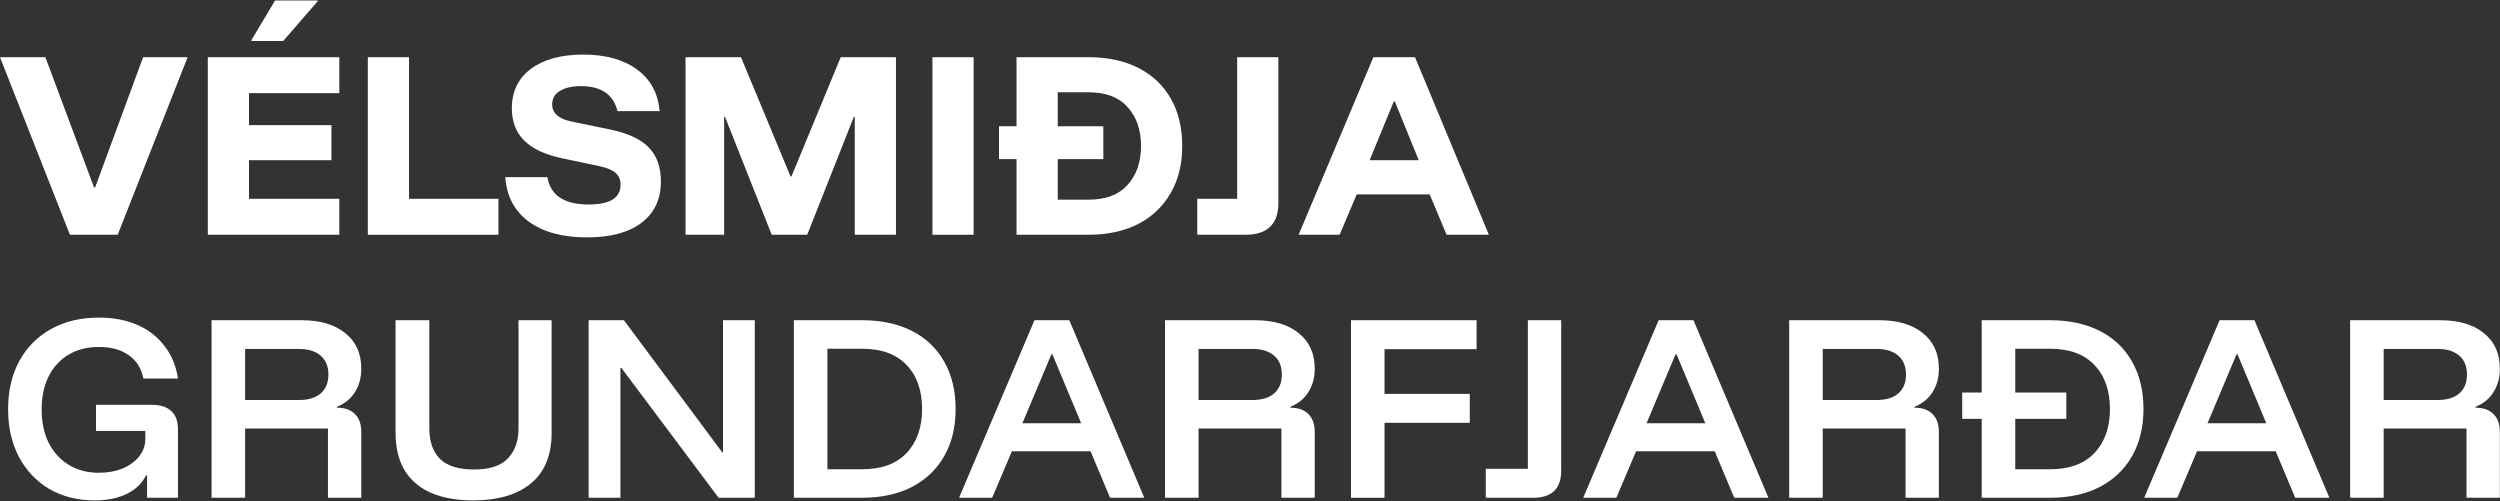 <svg width="1901" height="381" viewBox="0 0 1901 381" fill="none" xmlns="http://www.w3.org/2000/svg">
<rect x="0" y="0" width="1901" height="381" fill="#333333" stroke="none"/>
<path d="M53.167 178.5L0 43.5H34.5L71.5 142.5H72.333L108.833 43.5H142.667L89.5 178.5H53.167Z" fill="white"/>
<path d="M258.013 178.5H158.013V43.5H258.013V70.834H189.346V95.167H252.013V121.834H189.346V151.167H258.013V178.5ZM191.18 31.167V30.5L209.18 0.333H241.513V1L215.346 31.167H191.18Z" fill="white"/>
<path d="M279.693 178.5V43.5H311.026V151.167H379.026V178.5H279.693Z" fill="white"/>
<path d="M446.216 180.5C427.772 180.5 413.049 176.5 402.049 168.5C391.161 160.389 385.216 149.111 384.216 134.667H416.216C417.438 141.667 420.661 146.889 425.883 150.334C431.105 153.778 438.272 155.5 447.383 155.5C455.605 155.5 461.716 154.278 465.716 151.833C469.827 149.278 471.883 145.5 471.883 140.5C471.883 136.611 470.605 133.611 468.049 131.5C465.605 129.278 461.494 127.556 455.716 126.334L427.216 120.334C414.327 117.556 404.772 113.056 398.549 106.834C392.327 100.611 389.216 92.445 389.216 82.334C389.216 69.556 394.049 59.556 403.716 52.334C413.494 45.111 426.772 41.5 443.549 41.5C460.438 41.5 474.049 45.278 484.383 52.834C494.716 60.389 500.438 70.945 501.549 84.5H469.549C466.438 71.834 457.161 65.5 441.716 65.5C434.938 65.5 429.605 66.722 425.716 69.167C421.827 71.5 419.883 74.889 419.883 79.334C419.883 86 424.661 90.334 434.216 92.334L464.049 98.5C477.494 101.278 487.272 105.834 493.383 112.167C499.494 118.5 502.549 127.111 502.549 138C502.549 151.445 497.661 161.889 487.883 169.334C478.216 176.778 464.327 180.5 446.216 180.5Z" fill="white"/>
<path d="M521.294 178.5V43.5H563.461L601.128 134.167H601.794L639.294 43.5H681.294V178.5H649.961V88.834H649.294L613.794 178.5H586.794L551.294 88.834H550.628V178.5H521.294Z" fill="white"/>
<path d="M709.013 178.5V43.5H740.346V178.5H709.013Z" fill="white"/>
<path d="M772.974 178.5V121H759.641V96H772.974V43.5H827.641C842.307 43.5 854.974 46.222 865.641 51.667C876.307 57.111 884.53 64.889 890.307 75C896.085 85.111 898.974 97.111 898.974 111C898.974 124.778 896.03 136.722 890.141 146.834C884.363 156.945 876.141 164.778 865.474 170.334C854.807 175.778 842.196 178.5 827.641 178.5H772.974ZM804.307 151.833H827.641C840.863 151.833 850.807 148.056 857.474 140.5C864.252 132.945 867.641 123.111 867.641 111C867.641 98.778 864.252 88.945 857.474 81.5C850.807 73.945 840.863 70.167 827.641 70.167H804.307V96H838.974V121H804.307V151.833Z" fill="white"/>
<path d="M910.398 178.5V151.167H940.732V43.5H972.065V154.5C972.065 162.611 969.898 168.667 965.565 172.667C961.343 176.556 955.287 178.5 947.398 178.5H910.398Z" fill="white"/>
<path d="M987.477 178.5L1044.31 43.5H1075.98L1132.14 178.5H1099.98L1087.14 147.834H1031.64L1018.64 178.5H987.477ZM1041.48 121.834H1078.81L1060.64 77.167H1059.81L1041.48 121.834Z" fill="white"/>
<path d="M72.167 380.5C59.056 380.5 47.5 377.611 37.5 371.833C27.611 365.945 19.889 357.778 14.333 347.333C8.889 336.889 6.167 324.834 6.167 311.167C6.167 297.167 9 284.945 14.667 274.5C20.444 264.056 28.5 255.945 38.833 250.167C49.278 244.389 61.389 241.5 75.167 241.5C86.167 241.5 95.889 243.334 104.333 247C112.778 250.667 119.667 256 125 263C130.444 269.889 133.889 278.167 135.333 287.833H109C107.556 280.167 103.889 274.278 98 270.167C92.222 265.945 84.611 263.833 75.167 263.833C66.389 263.833 58.722 265.778 52.167 269.667C45.611 273.556 40.556 279.056 37 286.167C33.444 293.278 31.667 301.667 31.667 311.333C31.667 321 33.444 329.445 37 336.667C40.667 343.889 45.778 349.5 52.333 353.5C58.889 357.5 66.5 359.5 75.167 359.5C81.944 359.5 88 358.389 93.333 356.167C98.667 353.945 102.833 350.889 105.833 347C108.944 343.111 110.5 338.722 110.5 333.833V327.667H73V307.833H115.667C122.111 307.833 127 309.445 130.333 312.667C133.667 315.778 135.333 320.389 135.333 326.5V378.5H111.833V361.5H111C108 367.611 103.056 372.334 96.167 375.667C89.389 378.889 81.389 380.5 72.167 380.5Z" fill="white"/>
<path d="M160.88 378.5V243.5H229.214C243.436 243.5 254.547 246.778 262.547 253.334C270.658 259.778 274.714 268.778 274.714 280.333C274.714 287.222 273.102 293.167 269.88 298.167C266.769 303.167 262.214 306.889 256.214 309.333V310C262.102 310 266.658 311.611 269.88 314.833C273.102 317.945 274.714 322.556 274.714 328.667V378.5H249.38V325.833H186.38V378.5H160.88ZM186.38 304.167H227.38C234.491 304.167 239.991 302.5 243.88 299.167C247.769 295.722 249.714 290.945 249.714 284.833C249.714 278.611 247.769 273.833 243.88 270.5C239.991 267.056 234.491 265.333 227.38 265.333H186.38V304.167Z" fill="white"/>
<path d="M359.62 380.5C347.62 380.5 337.175 378.667 328.286 375C319.398 371.222 312.564 365.5 307.786 357.833C303.12 350.167 300.786 340.5 300.786 328.833V243.5H326.453V325.667C326.453 335.778 329.175 343.556 334.62 349C340.064 354.334 348.675 357 360.453 357C372.231 357 380.786 354.222 386.12 348.667C391.564 343 394.286 335.389 394.286 325.833V243.5H419.453V329.167C419.453 346.167 414.175 359 403.62 367.667C393.175 376.222 378.509 380.5 359.62 380.5Z" fill="white"/>
<path d="M573.932 378.5H546.432L472.432 279.667H471.766V378.5H447.599V243.5H474.432L549.099 343.833H549.766V243.5H573.932V378.5Z" fill="white"/>
<path d="M603.654 378.5V243.5H655.487C670.154 243.5 682.82 246.222 693.487 251.667C704.154 257.111 712.32 264.889 717.987 275C723.765 285.111 726.654 297.111 726.654 311C726.654 324.778 723.765 336.722 717.987 346.833C712.209 356.945 703.987 364.778 693.32 370.333C682.654 375.778 670.043 378.5 655.487 378.5H603.654ZM629.154 356.833H655.487C670.265 356.833 681.543 352.722 689.32 344.5C697.209 336.167 701.154 325 701.154 311C701.154 296.889 697.209 285.722 689.32 277.5C681.543 269.278 670.265 265.167 655.487 265.167H629.154V356.833Z" fill="white"/>
<path d="M729.273 378.5L786.607 243.5H813.107L870.107 378.5H844.107L829.273 343.167H769.44L754.44 378.5H729.273ZM777.44 321.833H822.107L800.273 269.5H799.44L777.44 321.833Z" fill="white"/>
<path d="M885.88 378.5V243.5H954.214C968.436 243.5 979.547 246.778 987.547 253.334C995.658 259.778 999.714 268.778 999.714 280.333C999.714 287.222 998.102 293.167 994.88 298.167C991.769 303.167 987.214 306.889 981.214 309.333V310C987.102 310 991.658 311.611 994.88 314.833C998.102 317.945 999.714 322.556 999.714 328.667V378.5H974.38V325.833H911.38V378.5H885.88ZM911.38 304.167H952.38C959.491 304.167 964.991 302.5 968.88 299.167C972.769 295.722 974.714 290.945 974.714 284.833C974.714 278.611 972.769 273.833 968.88 270.5C964.991 267.056 959.491 265.333 952.38 265.333H911.38V304.167Z" fill="white"/>
<path d="M1052.79 378.5H1027.29V243.5H1122.79V265.5H1052.79V299.5H1117.62V321.5H1052.79V378.5Z" fill="white"/>
<path d="M1129.79 378.5V356.5H1161.79V243.5H1187.12V358C1187.12 364.889 1185.29 370.056 1181.62 373.5C1177.96 376.834 1172.74 378.5 1165.96 378.5H1129.79Z" fill="white"/>
<path d="M1203.88 378.5L1261.22 243.5H1287.72L1344.72 378.5H1318.72L1303.88 343.167H1244.05L1229.05 378.5H1203.88ZM1252.05 321.833H1296.72L1274.88 269.5H1274.05L1252.05 321.833Z" fill="white"/>
<path d="M1360.49 378.5V243.5H1428.82C1443.05 243.5 1454.16 246.778 1462.16 253.334C1470.27 259.778 1474.32 268.778 1474.32 280.333C1474.32 287.222 1472.71 293.167 1469.49 298.167C1466.38 303.167 1461.82 306.889 1455.82 309.333V310C1461.71 310 1466.27 311.611 1469.49 314.833C1472.71 317.945 1474.32 322.556 1474.32 328.667V378.5H1448.99V325.833H1385.99V378.5H1360.49ZM1385.99 304.167H1426.99C1434.1 304.167 1439.6 302.5 1443.49 299.167C1447.38 295.722 1449.32 290.945 1449.32 284.833C1449.32 278.611 1447.38 273.833 1443.49 270.5C1439.6 267.056 1434.1 265.333 1426.99 265.333H1385.99V304.167Z" fill="white"/>
<path d="M1506.9 378.5V318.5H1492.06V298.5H1506.9V243.5H1558.73C1573.4 243.5 1586.06 246.222 1596.73 251.667C1607.4 257.111 1615.56 264.889 1621.23 275C1627.01 285.111 1629.9 297.111 1629.9 311C1629.9 324.778 1627.01 336.722 1621.23 346.833C1615.45 356.945 1607.23 364.778 1596.56 370.333C1585.9 375.778 1573.28 378.5 1558.73 378.5H1506.9ZM1532.4 356.833H1558.73C1573.51 356.833 1584.78 352.722 1592.56 344.5C1600.45 336.167 1604.4 325 1604.4 311C1604.4 296.889 1600.45 285.722 1592.56 277.5C1584.78 269.278 1573.51 265.167 1558.73 265.167H1532.4V298.5H1571.23V318.5H1532.4V356.833Z" fill="white"/>
<path d="M1630.45 378.5L1687.78 243.5H1714.28L1771.28 378.5H1745.28L1730.45 343.167H1670.61L1655.61 378.5H1630.45ZM1678.61 321.833H1723.28L1701.45 269.5H1700.61L1678.61 321.833Z" fill="white"/>
<path d="M1787.05 378.5V243.5H1855.39C1869.61 243.5 1880.72 246.778 1888.72 253.334C1896.83 259.778 1900.89 268.778 1900.89 280.333C1900.89 287.222 1899.27 293.167 1896.05 298.167C1892.94 303.167 1888.39 306.889 1882.39 309.333V310C1888.27 310 1892.83 311.611 1896.05 314.833C1899.27 317.945 1900.89 322.556 1900.89 328.667V378.5H1875.55V325.833H1812.55V378.5H1787.05ZM1812.55 304.167H1853.55C1860.66 304.167 1866.16 302.5 1870.05 299.167C1873.94 295.722 1875.89 290.945 1875.89 284.833C1875.89 278.611 1873.94 273.833 1870.05 270.5C1866.16 267.056 1860.66 265.333 1853.55 265.333H1812.55V304.167Z" fill="white"/>
</svg>
